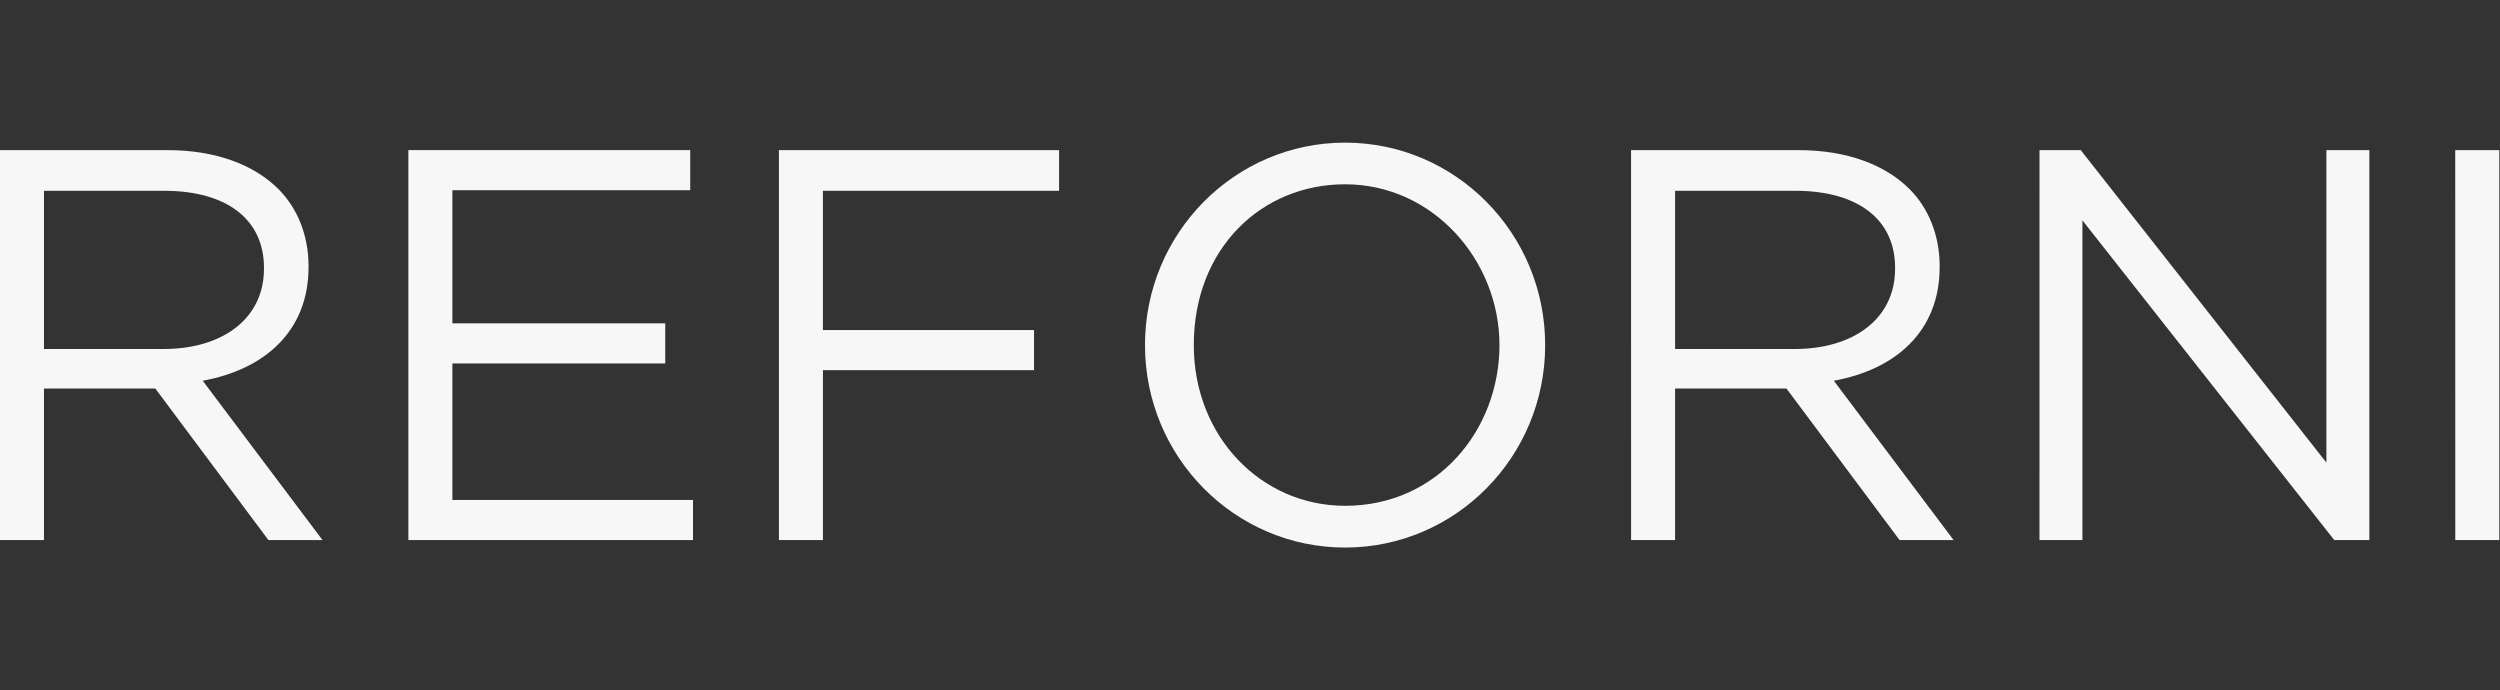 <svg width="1630" height="450" viewBox="0 0 1630 450" fill="none" xmlns="http://www.w3.org/2000/svg">
<rect x="0" y="0" width="1630" height="450" fill="#333333" stroke="none"/>
<g clip-path="url(#clip0_1279_126)">
<path d="M0 97.89H109.29C140.52 97.89 165.58 107.33 181.56 123.31C193.9 135.66 201.17 153.45 201.17 173.43V174.15C201.17 216.28 172.11 240.98 132.17 248.24L210.26 352.11H175L101.27 253.33H28.66V352.11H0V97.89ZM106.74 227.54C144.87 227.54 172.11 207.93 172.11 175.24V174.52C172.11 143.28 148.11 124.4 107.11 124.4H28.66V227.54H106.74Z" fill="#F7F7F7"/>
<path d="M266.26 97.875H450.03V124.025H294.95V210.825H433.74V236.975H294.95V325.975H451.85V352.125H266.26V97.875Z" fill="#F7F7F7"/>
<path d="M507.85 97.89H690.53V124.4H536.53V215.19H674.19V241.34H536.55V352.11H507.85V97.89Z" fill="#F7F7F7"/>
<path d="M876.99 93C804.99 93 746.53 152.09 746.53 225C746.53 297.91 804.94 357 876.99 357C949.04 357 1007.45 297.92 1007.45 225C1007.45 152.08 949.04 93 876.99 93ZM876.99 329.78C822.51 329.78 778.35 284.9 778.35 224.97C778.35 161.97 822.51 120.15 876.99 120.15C934.41 120.15 977.65 169.86 977.65 224.97C977.65 280.08 937.44 329.78 876.99 329.78Z" fill="#F7F7F7"/>
<path d="M1063.45 97.89H1172.76C1204 97.89 1229.06 107.33 1245.04 123.31C1257.39 135.66 1264.65 153.45 1264.65 173.43V174.15C1264.65 216.28 1235.65 240.98 1195.65 248.24L1273.74 352.11H1238.51L1164.78 253.33H1092.16V352.11H1063.47L1063.45 97.89ZM1170.22 227.54C1208.36 227.54 1235.6 207.93 1235.6 175.24V174.52C1235.6 143.28 1211.6 124.4 1170.6 124.4H1092.16V227.54H1170.22Z" fill="#F7F7F7"/>
<path d="M1329.77 97.89H1356.65L1516.81 301.63V97.89H1544.81V352.11H1521.93L1357.74 143.69V352.11H1329.74L1329.77 97.89Z" fill="#F7F7F7"/>
<path d="M1600.81 97.89H1629.54V352.11H1600.85L1600.81 97.89Z" fill="#F7F7F7"/>
</g>
<defs>
<clipPath id="clip0_1279_126">
<rect width="1629.54" height="450" fill="white"/>
</clipPath>
</defs>
</svg>
